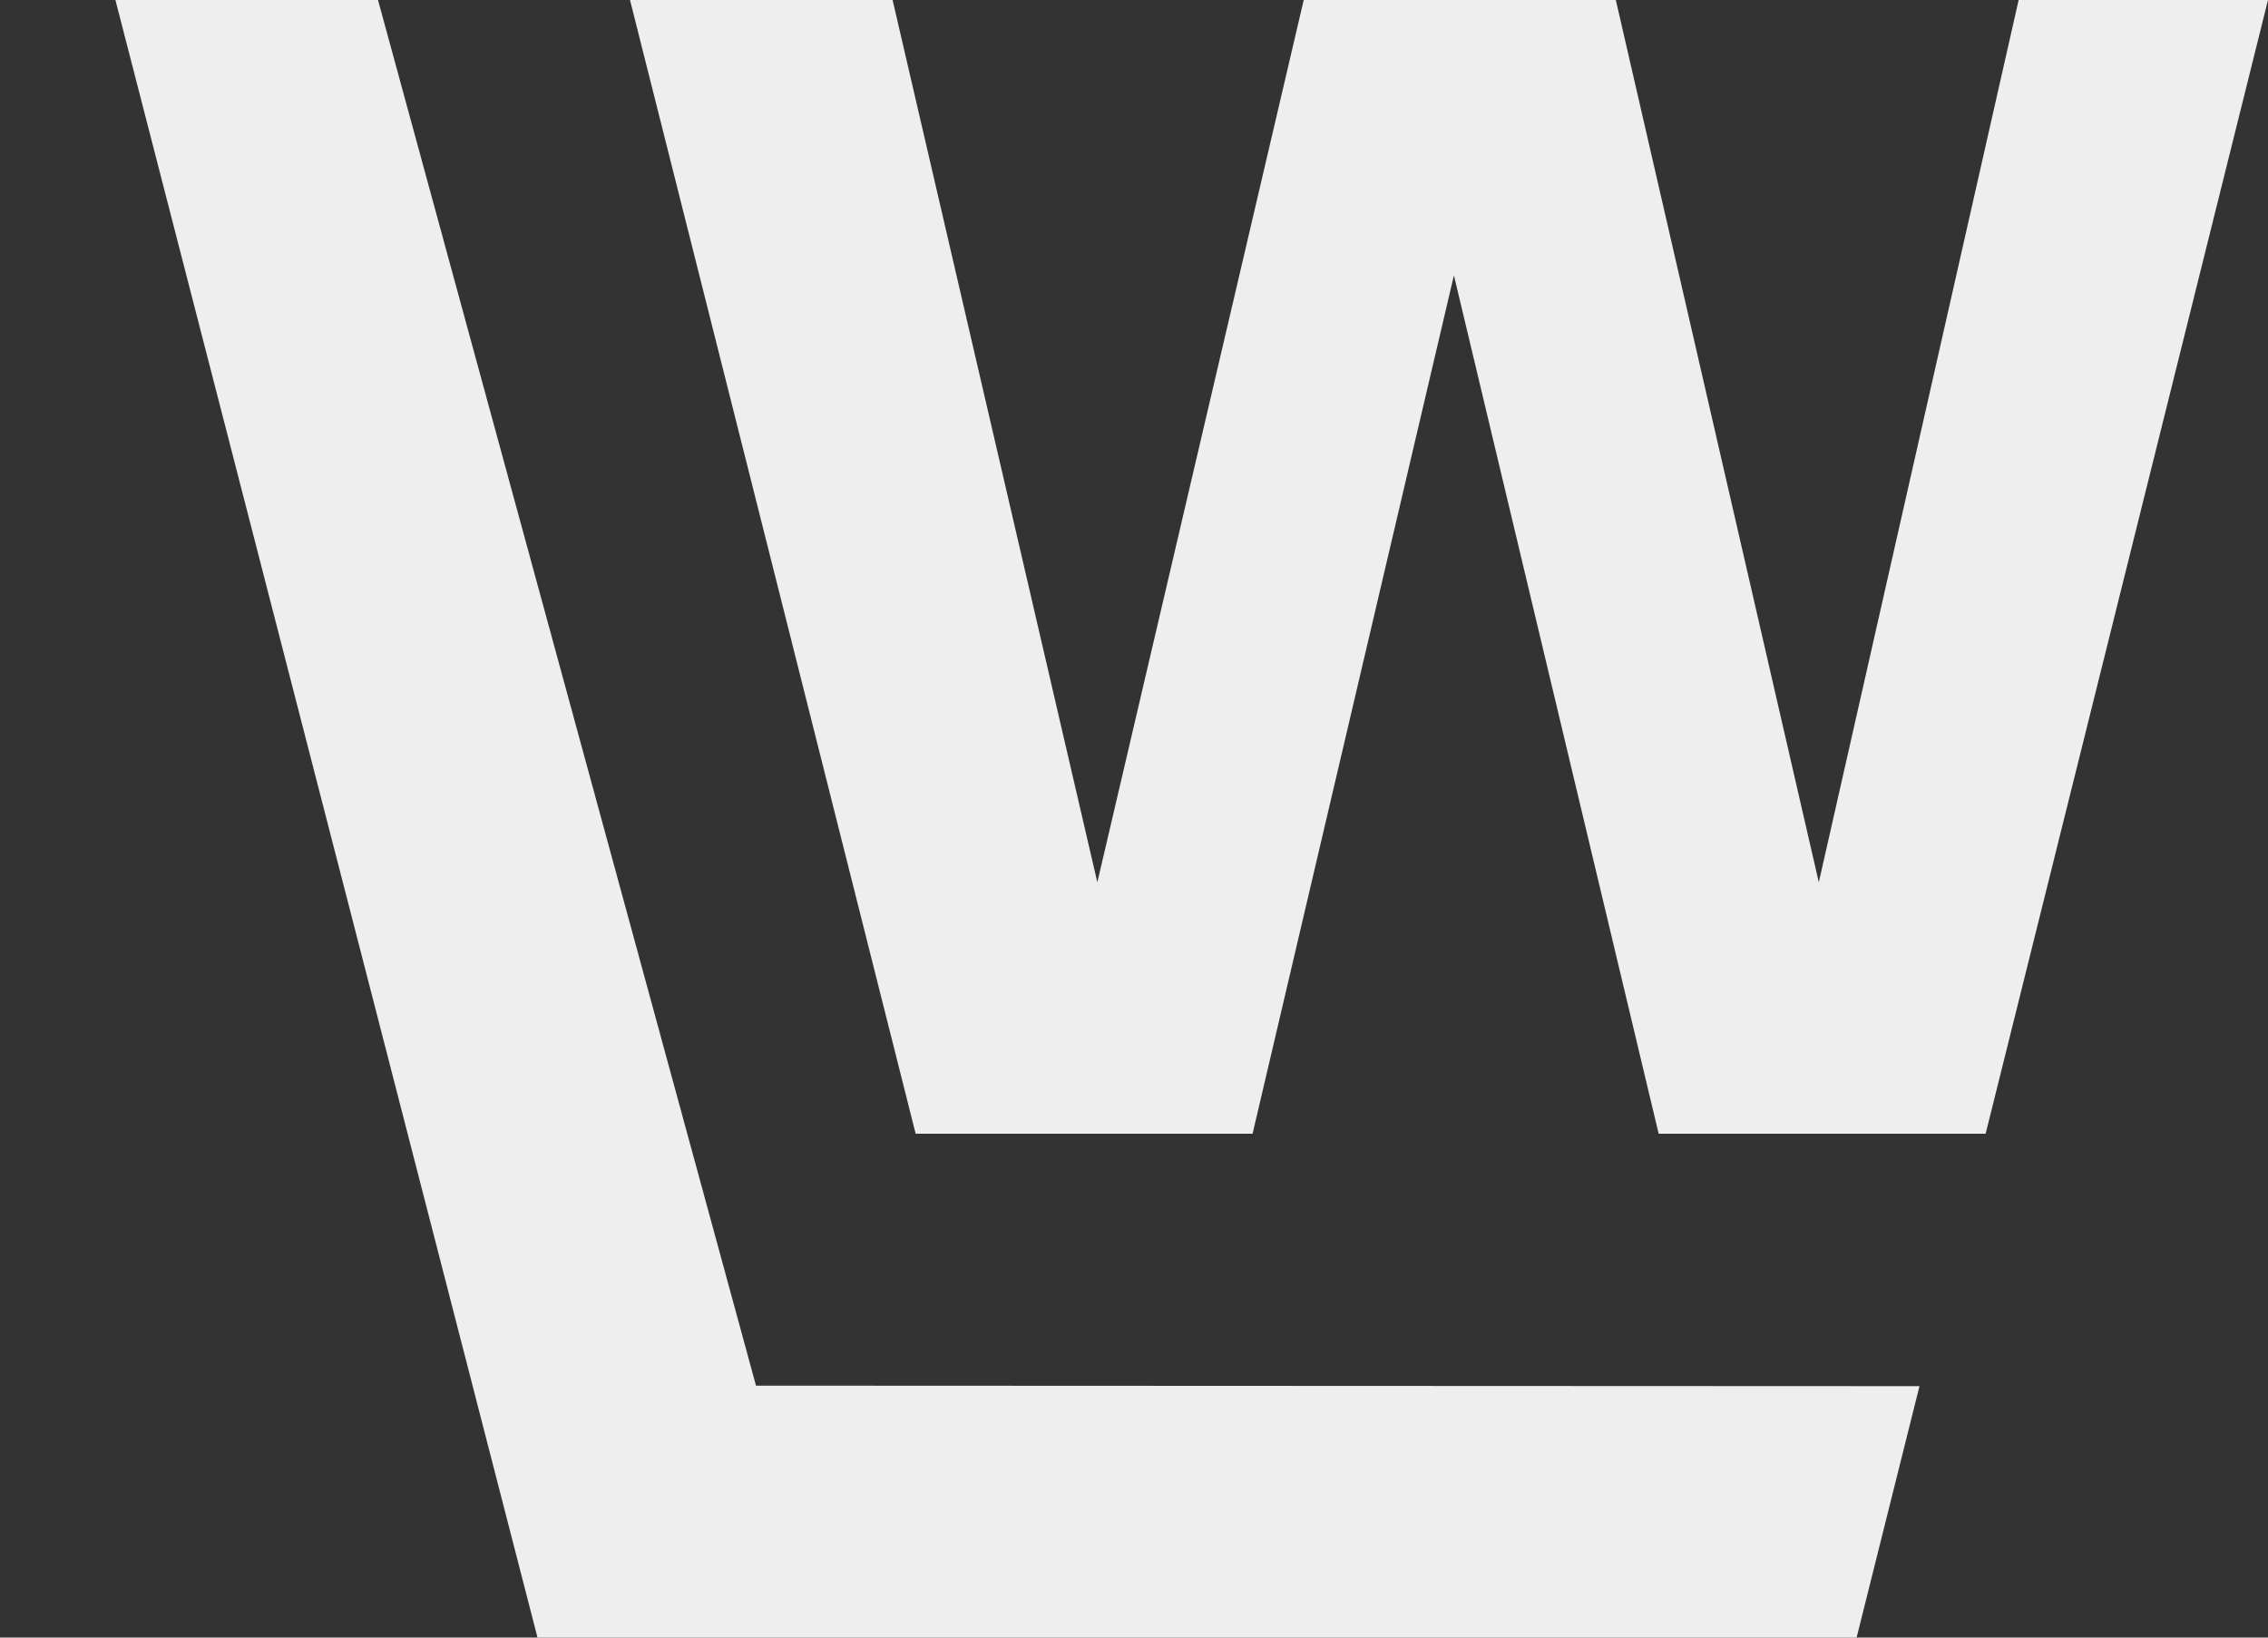 <svg width="18" height="13" viewBox="0 0 18 13" fill="none" xmlns="http://www.w3.org/2000/svg">
<rect x="0" y="0" width="18" height="13" fill="#333333" stroke="none"/>
<path d="M7.267 9L5 0H7.084L8.709 7.004L10.347 0H12.824L14.435 7.004L16.021 0H18L15.759 9H13.164L11.539 2.186L9.941 9H7.267Z" fill="#EEEEEE"/>
<path d="M15.234 11.004L6 11L3 0H0.916L4.266 13H14.735L15.234 11.004Z" fill="#EEEEEE"/>
</svg>
